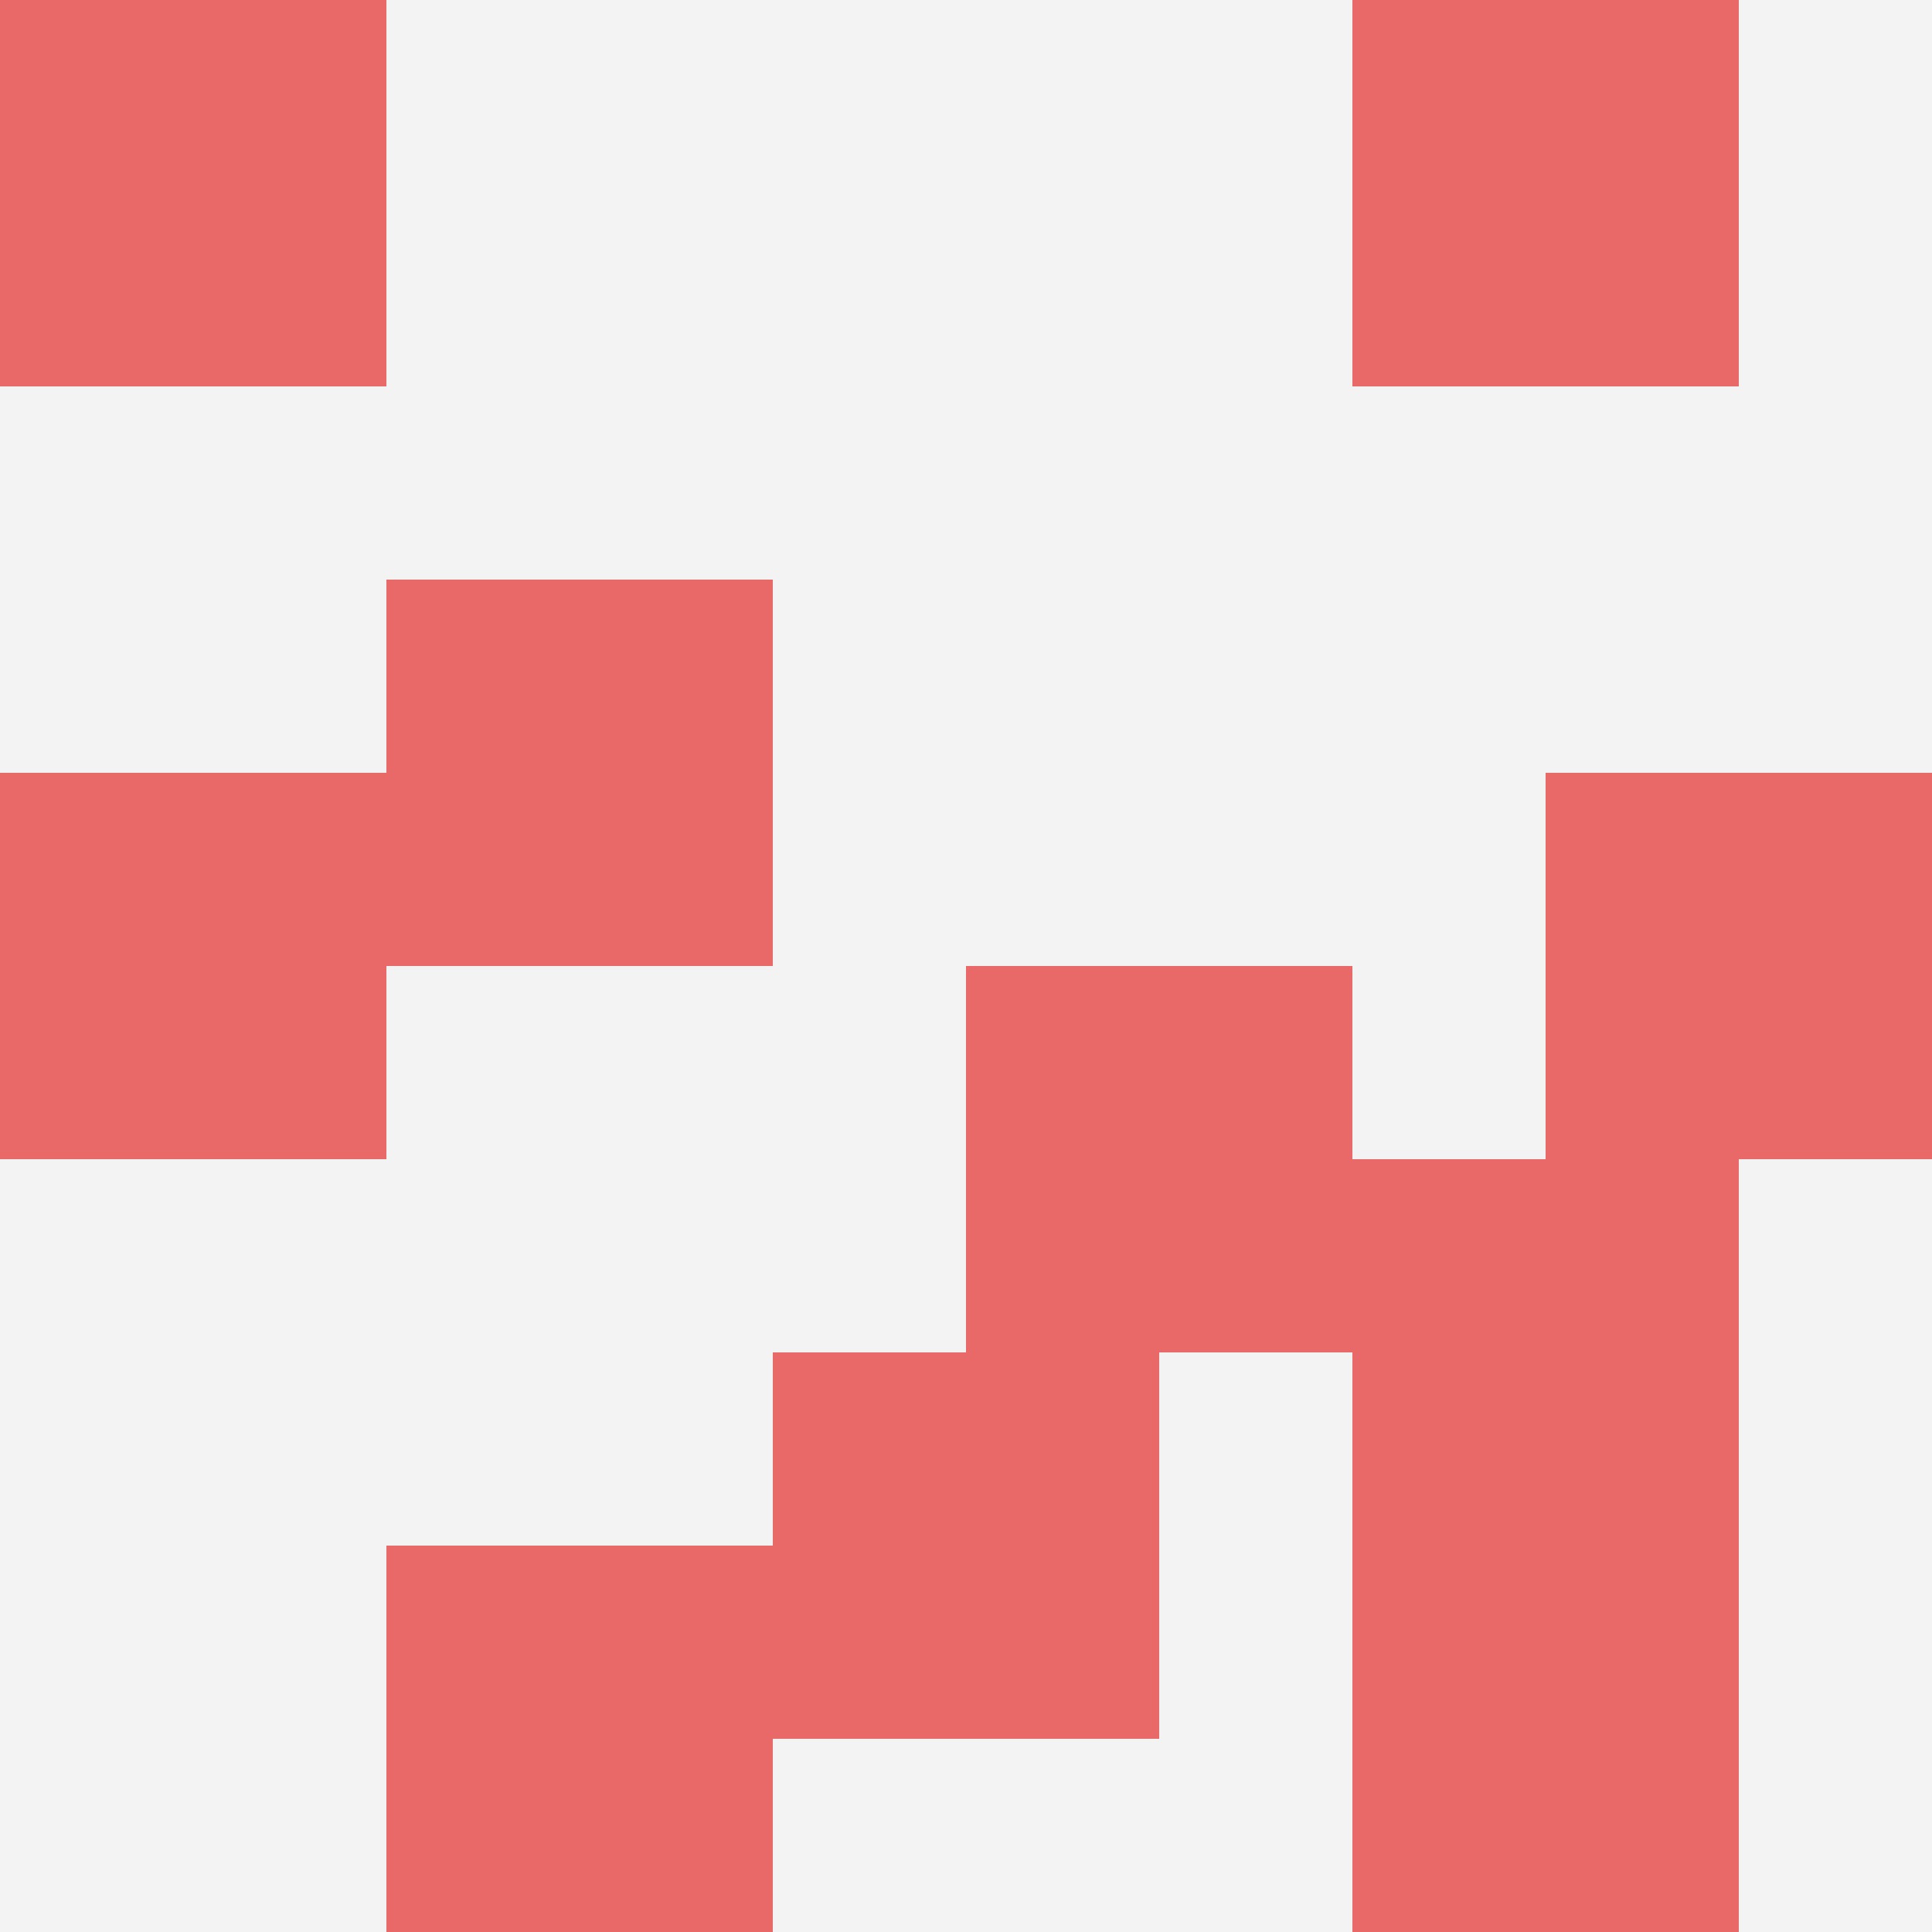 <svg id="ten-svg" xmlns="http://www.w3.org/2000/svg" preserveAspectRatio="xMinYMin meet" viewBox="0 0 10 10"> <rect x="0" y="0" width="10" height="10" fill="#F3F3F3"/><rect class="t" x="5" y="5"/><rect class="t" x="2" y="3"/><rect class="t" x="2" y="8"/><rect class="t" x="0" y="0"/><rect class="t" x="7" y="6"/><rect class="t" x="8" y="4"/><rect class="t" x="0" y="4"/><rect class="t" x="7" y="0"/><rect class="t" x="7" y="8"/><rect class="t" x="4" y="7"/><style>.t{width:2px;height:2px;fill:#E96868} #ten-svg{shape-rendering:crispedges;}</style></svg>